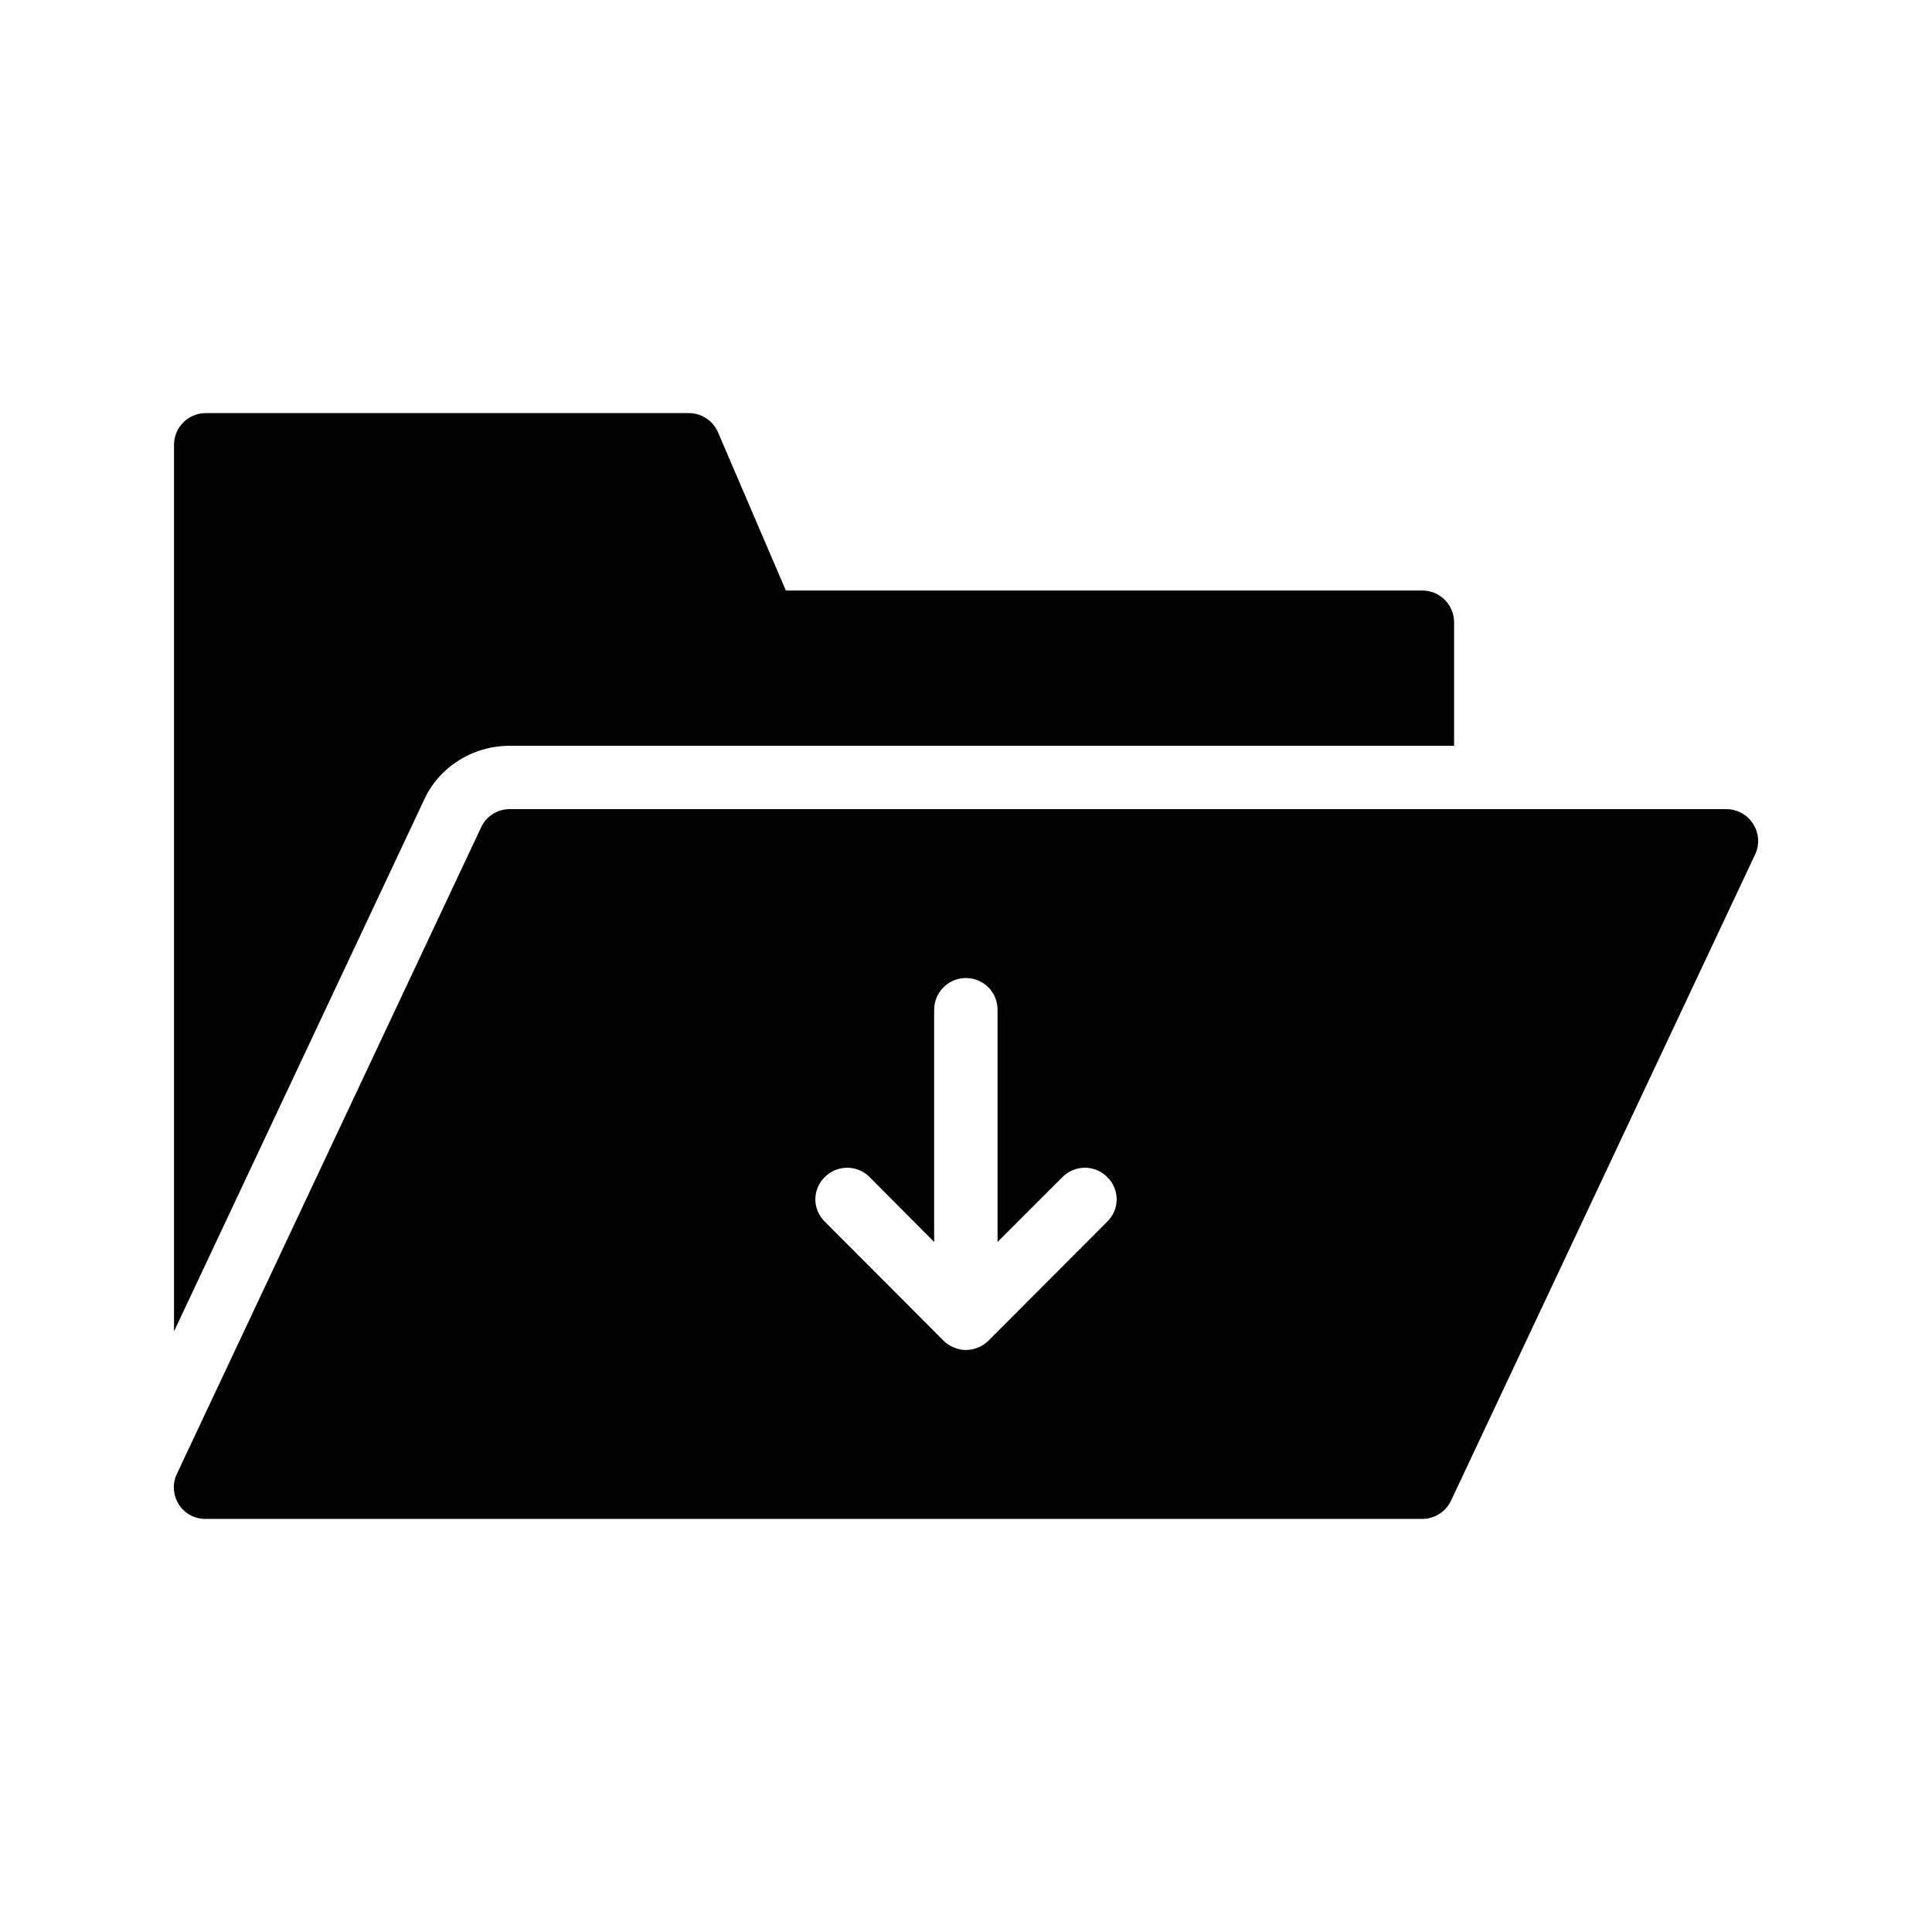 <?xml version="1.0" encoding="UTF-8"?>
<!-- Uploaded to: ICON Repo, www.svgrepo.com, Generator: ICON Repo Mixer Tools -->
<svg fill="#000000" width="800px" height="800px" version="1.1" viewBox="144 144 512 512" xmlns="http://www.w3.org/2000/svg">
 <g>
  <path d="m279.04 341.64h250.31v-32.746c0-4.617-3.777-8.398-8.398-8.398h-168.69l-17.969-41.898c-1.344-3.106-4.367-5.121-7.727-5.121h-128.05c-4.617 0-8.398 3.777-8.398 8.398v234.95l66.168-140.65c3.863-8.738 12.848-14.531 22.758-14.531z"/>
  <path d="m601.48 358.43h-322.44c-3.191 0-6.215 1.848-7.559 4.871l-80.609 171.3c-1.258 2.602-1.008 5.625 0.504 8.062 1.512 2.434 4.199 3.863 7.055 3.863h322.44c3.273 0 6.215-1.848 7.641-4.785l80.609-171.3c1.258-2.602 1.008-5.711-0.504-8.062-1.512-2.438-4.199-3.949-7.137-3.949zm-164.07 109.33-31.488 31.57c-0.758 0.754-1.68 1.344-2.688 1.762-1.008 0.418-2.098 0.672-3.273 0.672-1.09 0-2.184-0.25-3.191-0.672s-1.93-1.008-2.688-1.762l-31.488-31.57c-3.359-3.273-3.359-8.566 0-11.84 3.273-3.273 8.566-3.273 11.84 0l17.129 17.215v-61.551c0-4.617 3.777-8.398 8.398-8.398 4.703 0 8.398 3.777 8.398 8.398v61.551l17.215-17.215c3.273-3.273 8.566-3.273 11.84 0 3.356 3.273 3.356 8.562-0.004 11.84z"/>
 </g>
</svg>